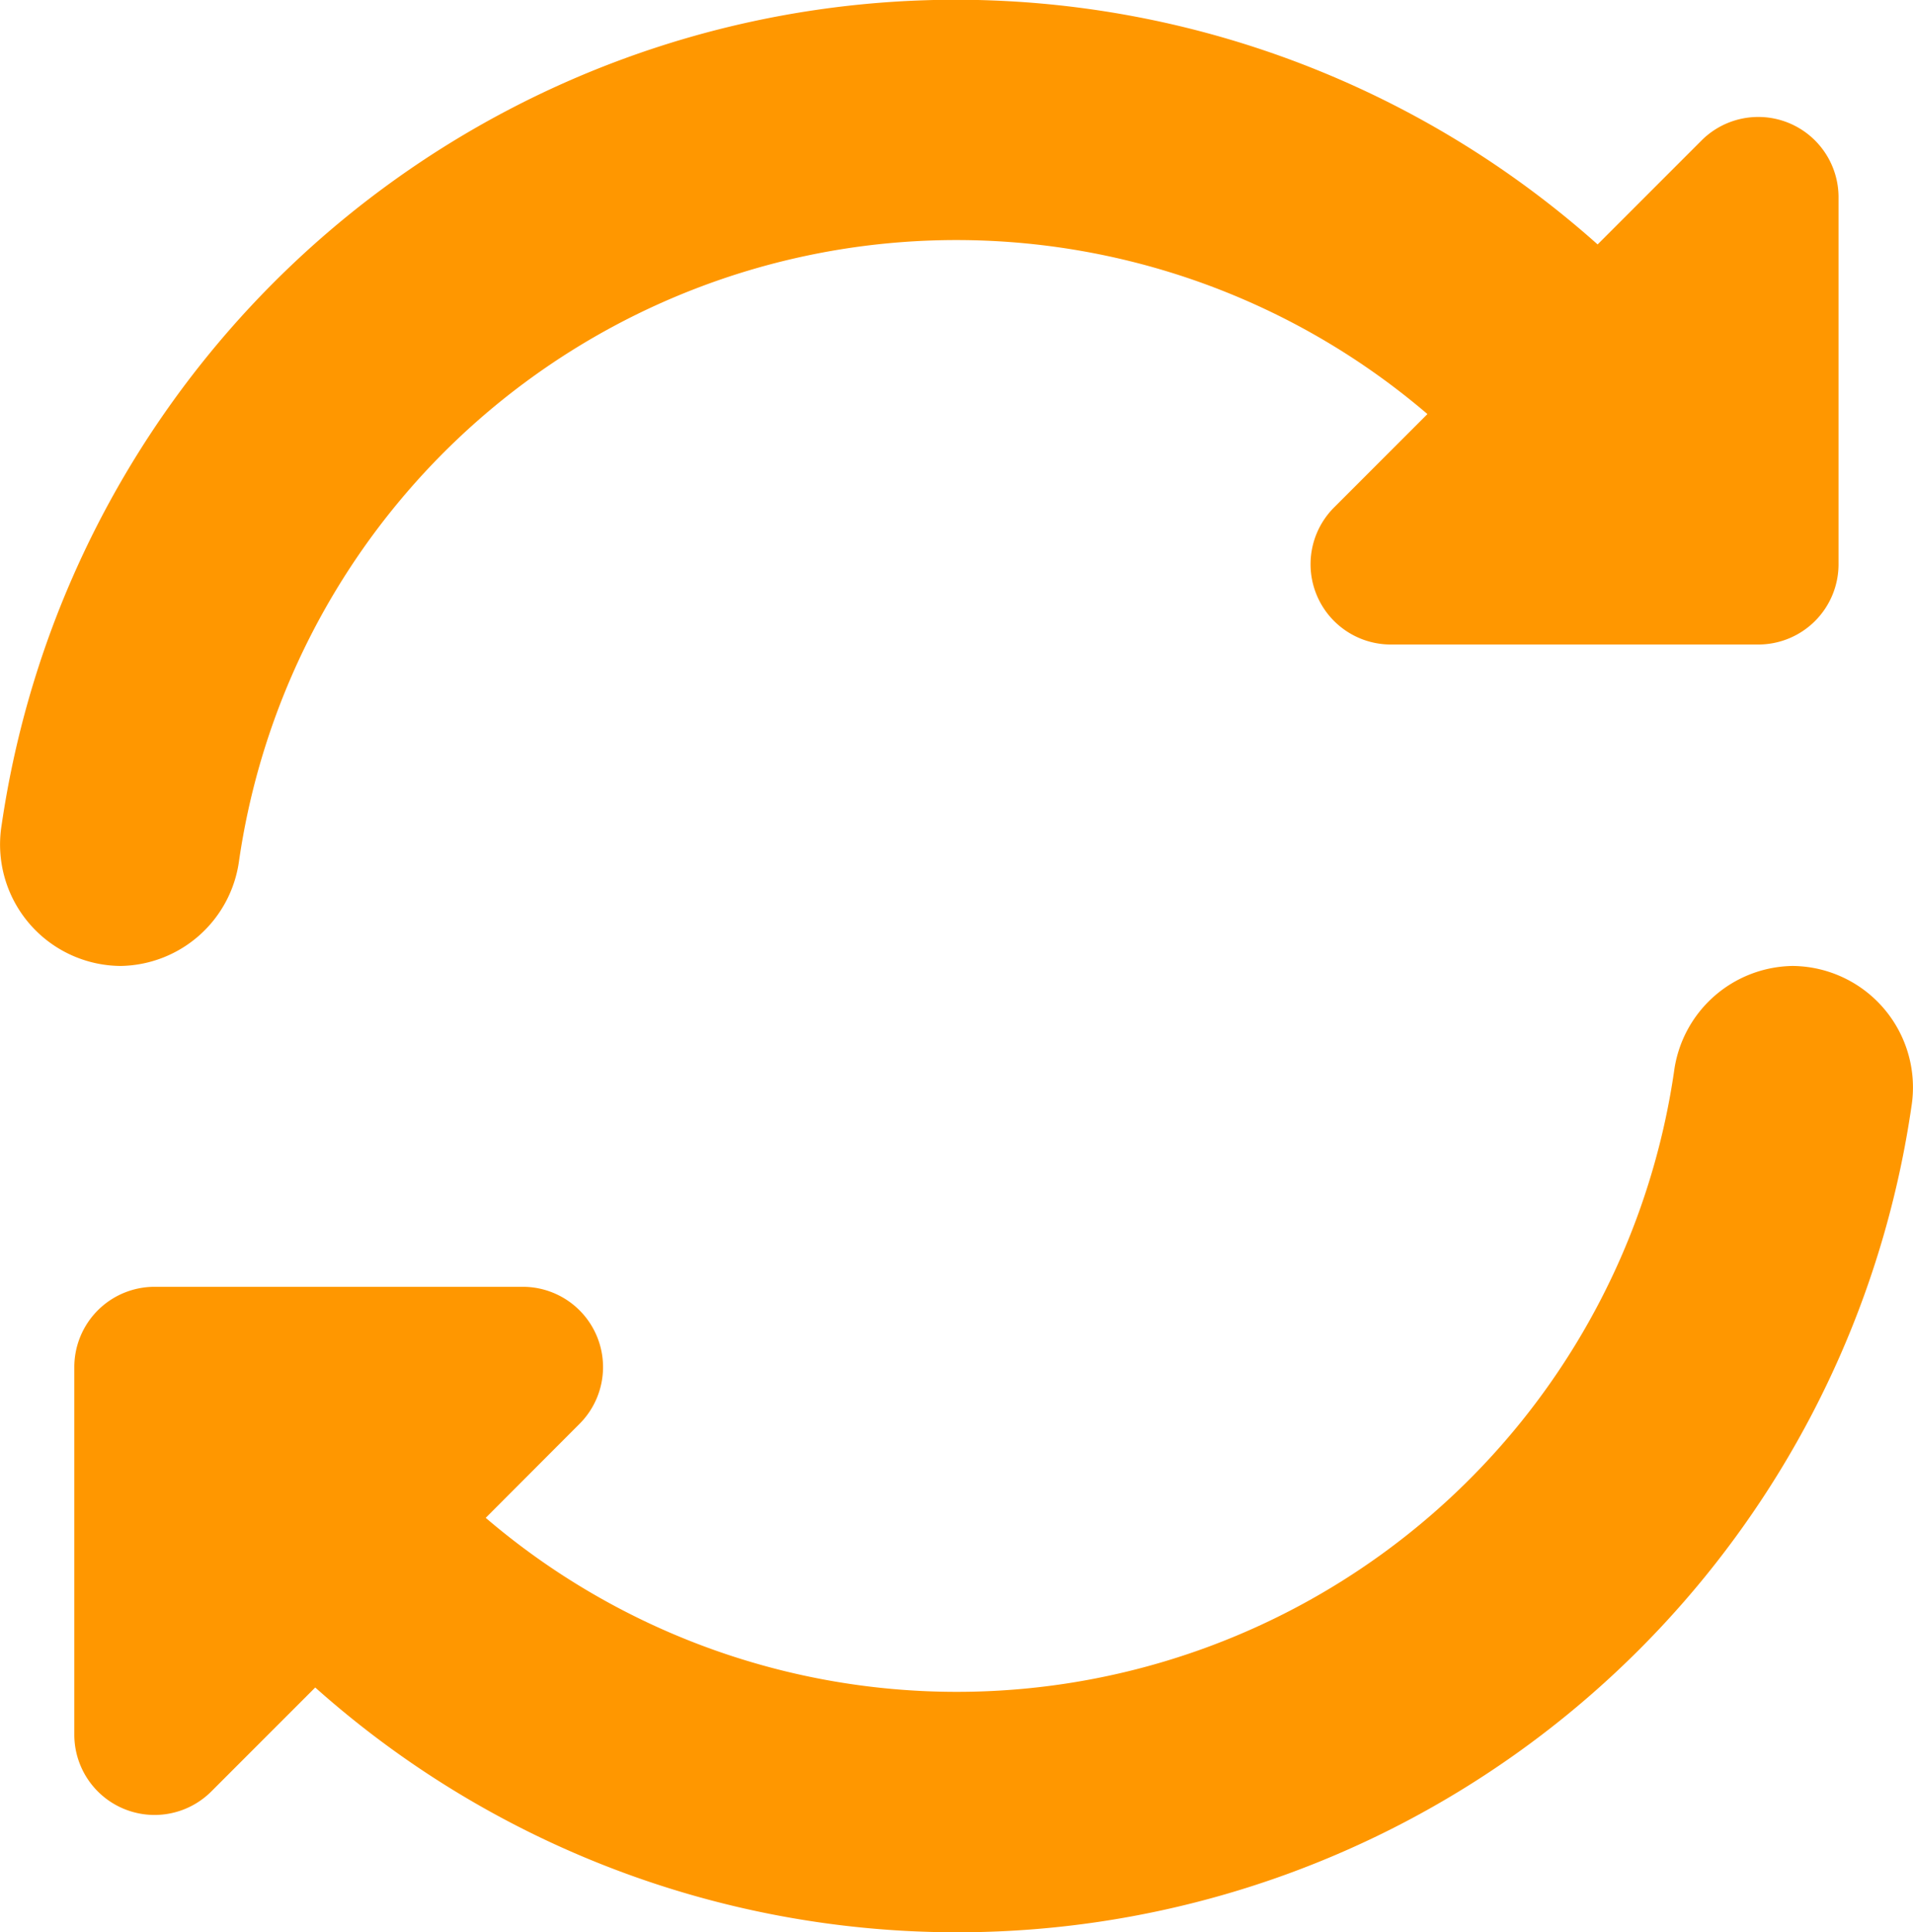<svg id="icon-refresh" xmlns="http://www.w3.org/2000/svg" width="12.871" height="12.995" viewBox="0 0 12.871 12.995">
  <path id="Path" d="M1.609,5.785a4.877,4.877,0,0,1,7.995-3l-.629.629a.54.54,0,0,0,.381.921h2.474a.54.54,0,0,0,.54-.54V1.325a.54.54,0,0,0-.921-.381l-.7.7A6.488,6.488,0,0,0,.011,5.549a.817.817,0,0,0,.8.948A.817.817,0,0,0,1.609,5.785Z" transform="translate(0 0)" fill="#ff9700"/>
  <path id="Path-2" data-name="Path" d="M11.563,0a.817.817,0,0,0-.8.712,4.877,4.877,0,0,1-7.995,3L3.4,3.079a.54.54,0,0,0-.381-.921H.54A.54.54,0,0,0,0,2.7V5.172a.54.54,0,0,0,.921.381l.7-.7A6.488,6.488,0,0,0,12.36.949a.817.817,0,0,0-.8-.949Z" transform="translate(0.5 6.497)" fill="#ff9700"/>
</svg>
